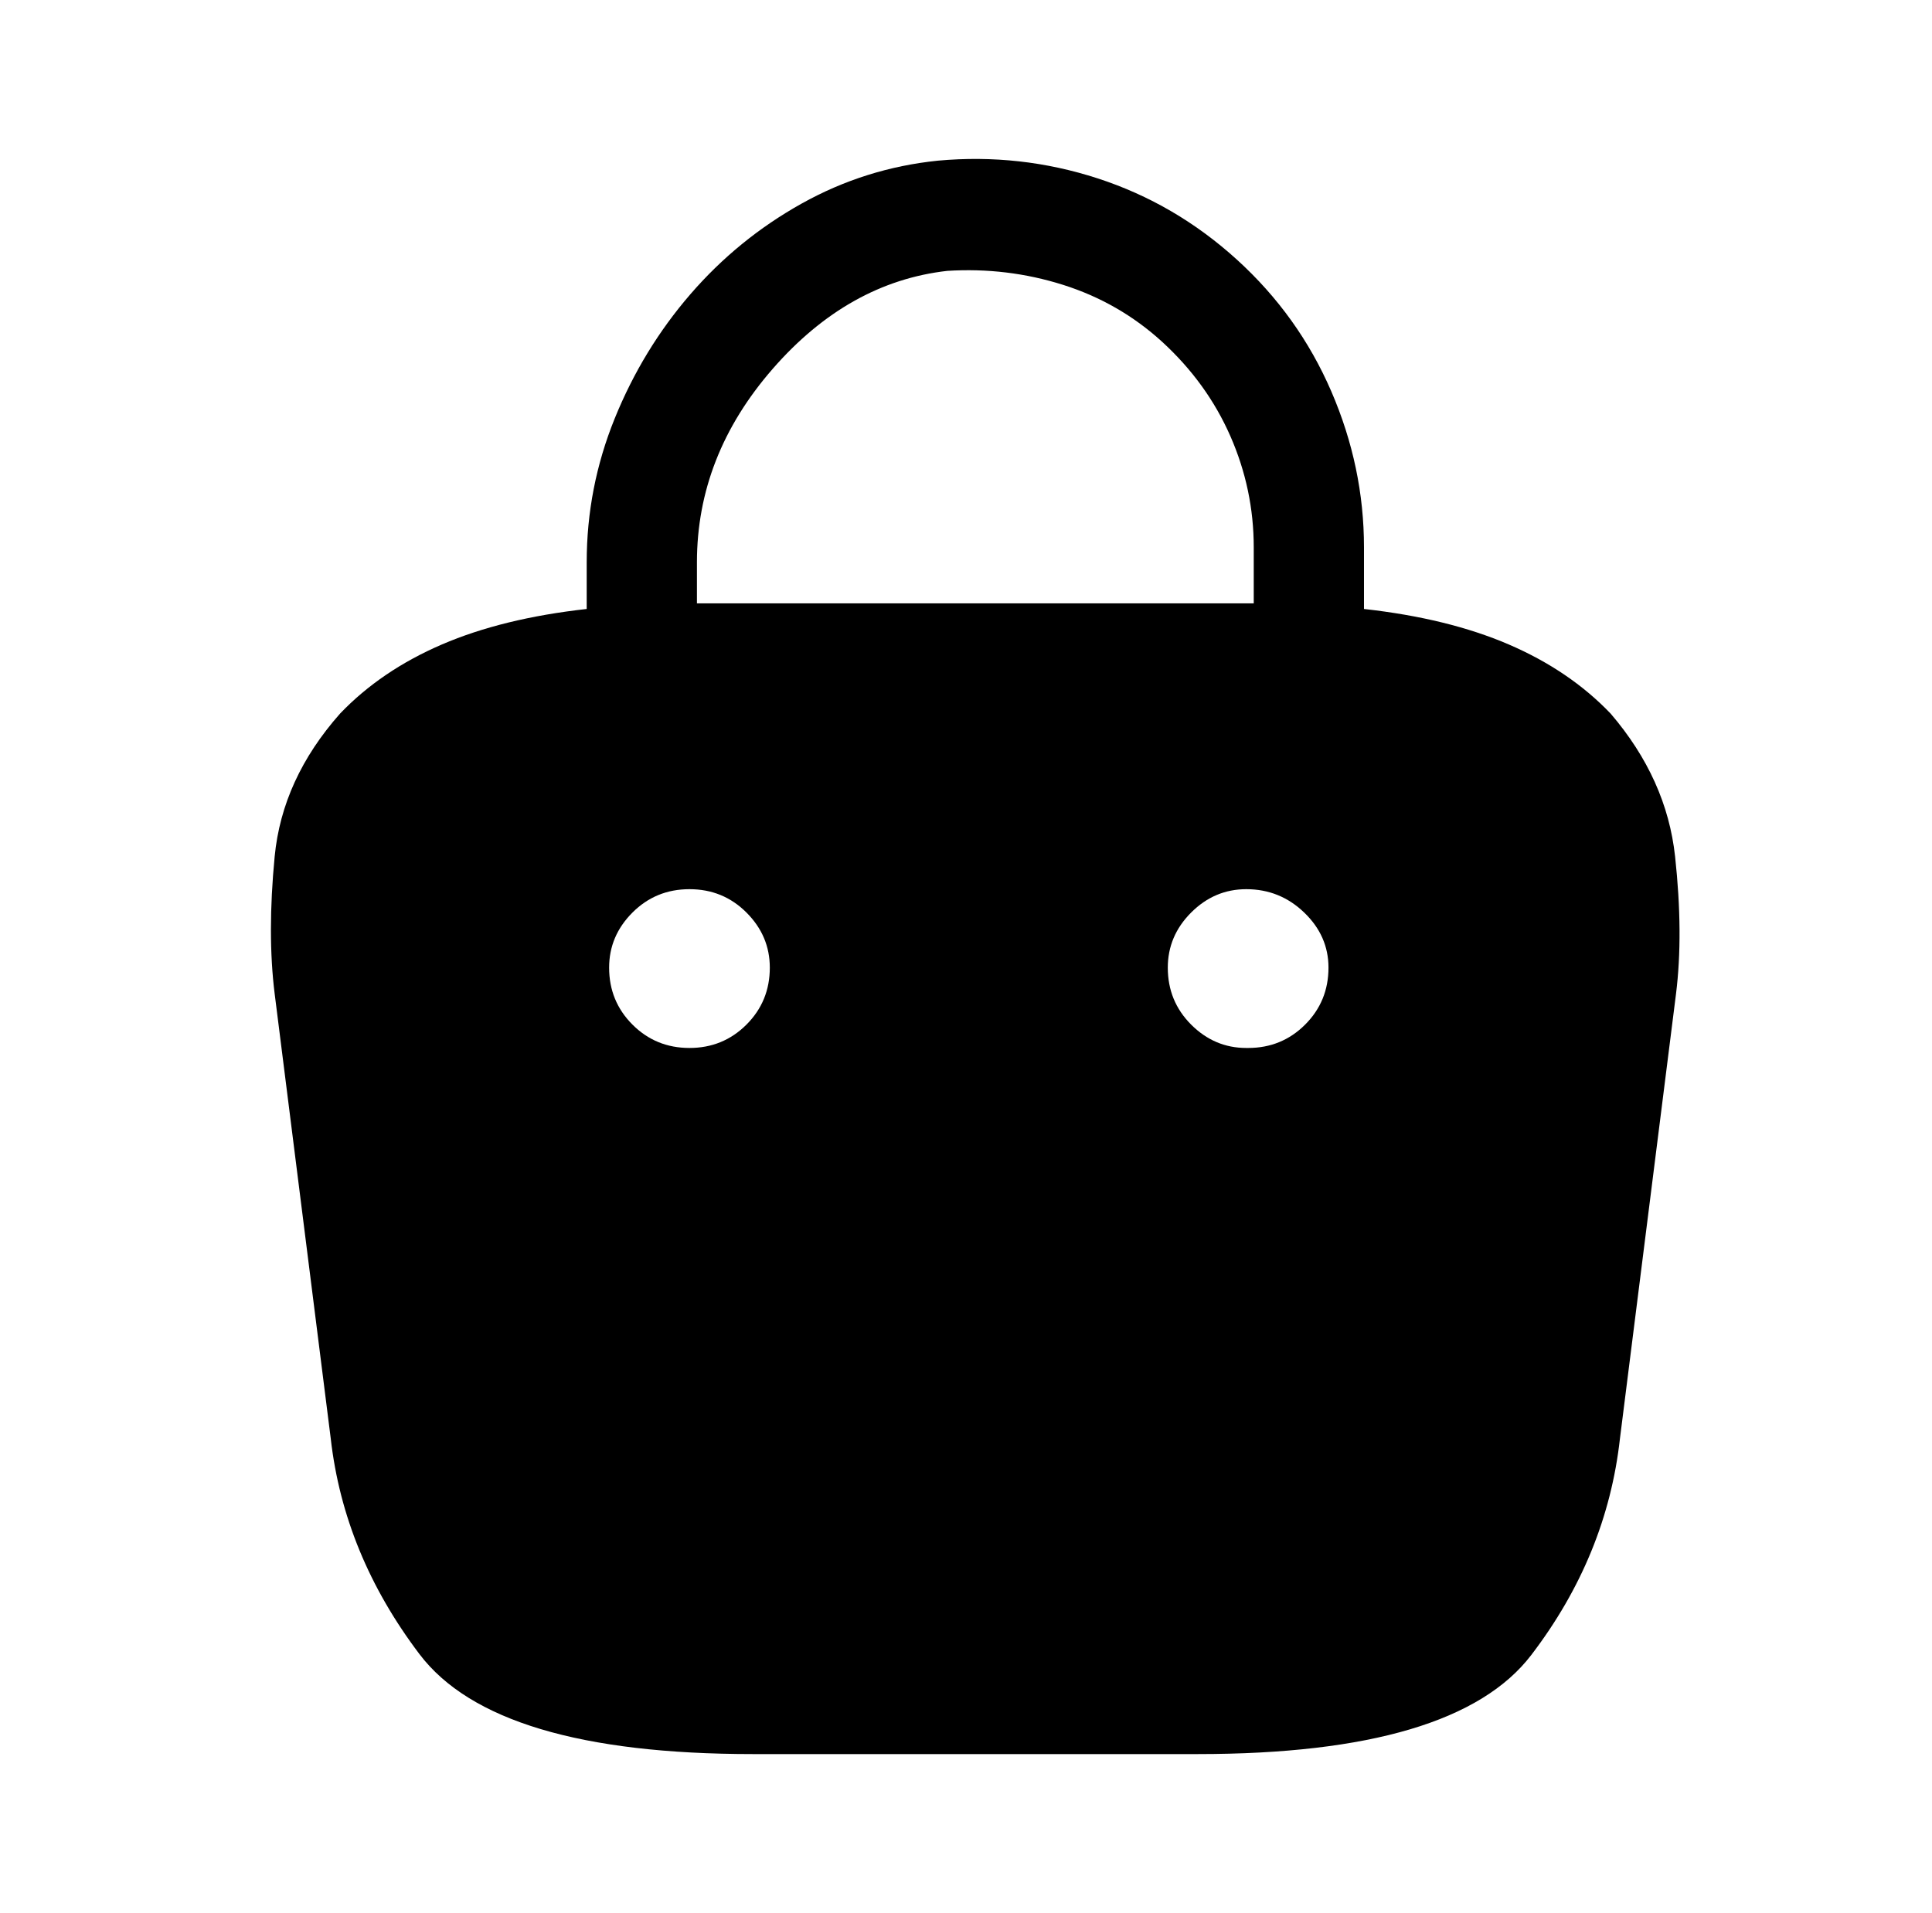 <?xml version="1.0" standalone="no"?>
<!DOCTYPE svg PUBLIC "-//W3C//DTD SVG 1.1//EN" "http://www.w3.org/Graphics/SVG/1.1/DTD/svg11.dtd" >
<svg xmlns="http://www.w3.org/2000/svg" xmlns:xlink="http://www.w3.org/1999/xlink" version="1.1" viewBox="-10 0 1034 1024">
   <path fill="currentColor"
d="M852 382q-22 -23 -54.5 -37t-77.5 -19v-33q0 -43 -17.5 -83.5t-50.5 -70.5t-74.5 -43.5t-85.5 -9.5q-39 4 -73 23t-59.5 48.5t-40.5 66.5t-15 77v25q-45 5 -77.5 19t-54.5 37q-31 35 -35 76.5t0 73.5l30 238q7 62 47.5 115.5t178.5 53.5h238q138 0 178.5 -53t47.5 -116
l30 -238q4 -32 -0.5 -73.5t-34.5 -76.5v0zM497 145q32 -2 62 7.5t53 30.5q24 22 36.5 50.5t12.5 59.5v30h-298v-22q0 -57 40.5 -103.5t93.5 -52.5v0zM359 561v0q-18 0 -30.5 -12.5t-12.5 -30.5q0 -17 12.5 -29.5t30.5 -12.5t30.5 12.5t12.5 29.5q0 18 -12.5 30.5t-30.5 12.5
v0zM658 561h-1q-17 0 -29.5 -12.5t-12.5 -30.5q0 -17 12.5 -29.5t29.5 -12.5q18 0 31 12.5t13 29.5q0 18 -12.5 30.5t-30.5 12.5v0z" />
</svg>
